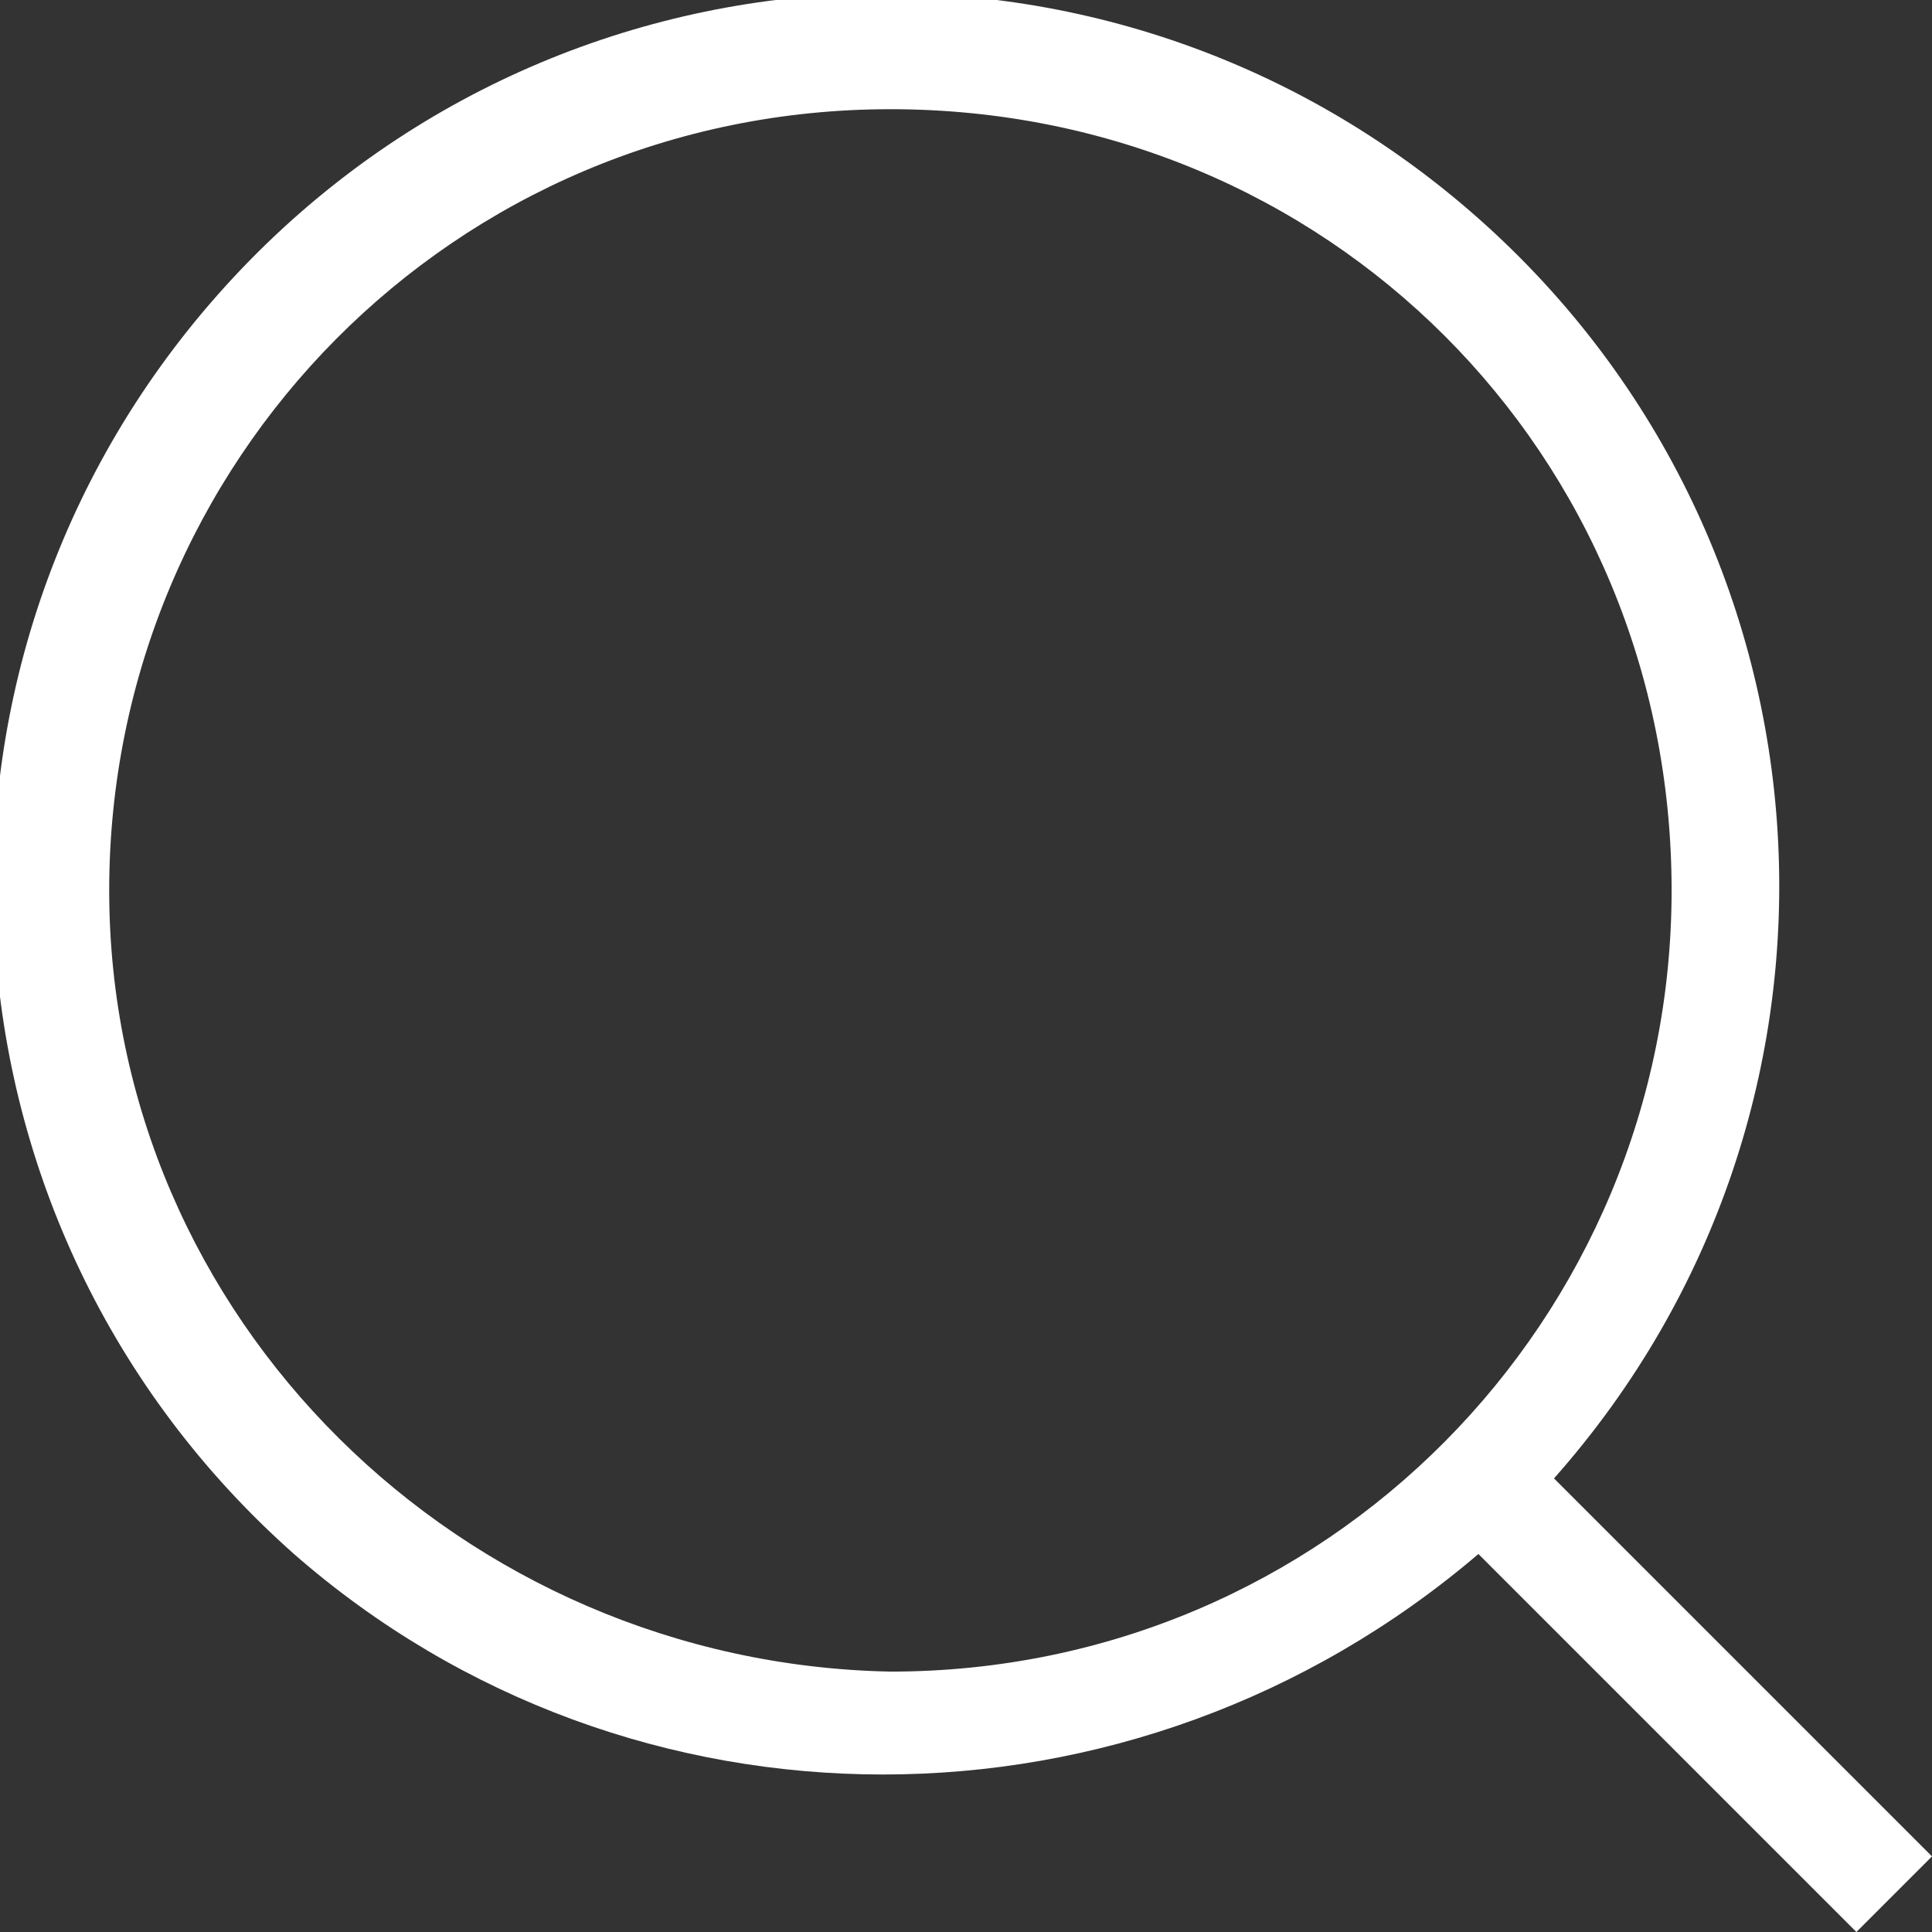 <?xml version="1.0" encoding="utf-8"?>
<!-- Generator: Adobe Illustrator 24.1.2, SVG Export Plug-In . SVG Version: 6.00 Build 0)  -->
<svg version="1.1" id="レイヤー_1" xmlns="http://www.w3.org/2000/svg" xmlns:xlink="http://www.w3.org/1999/xlink" x="0px"
	 y="0px" viewBox="0 0 23 23" style="enable-background:new 0 0 23 23;" xml:space="preserve">
<rect x="0" y="0" width="23" height="23" fill="#333333" stroke="none"/>
<style type="text/css">
	.st0{fill:#FFFFFF;}
</style>
<path id="パス_2226" class="st0" d="M23,22.1l-4.5-4.5c3.9-4.4,3.5-11.1-0.9-15S6.5-0.9,2.6,3.5c-3.9,4.4-3.5,11.1,0.9,15
	c4,3.5,10,3.5,14.1,0l4.5,4.5L23,22.1z M1.3,10.6c0-5.1,4.1-9.3,9.3-9.3s9.3,4.1,9.3,9.3c0,5.1-4.1,9.3-9.3,9.3
	C5.5,19.8,1.3,15.7,1.3,10.6L1.3,10.6z"/>
</svg>
